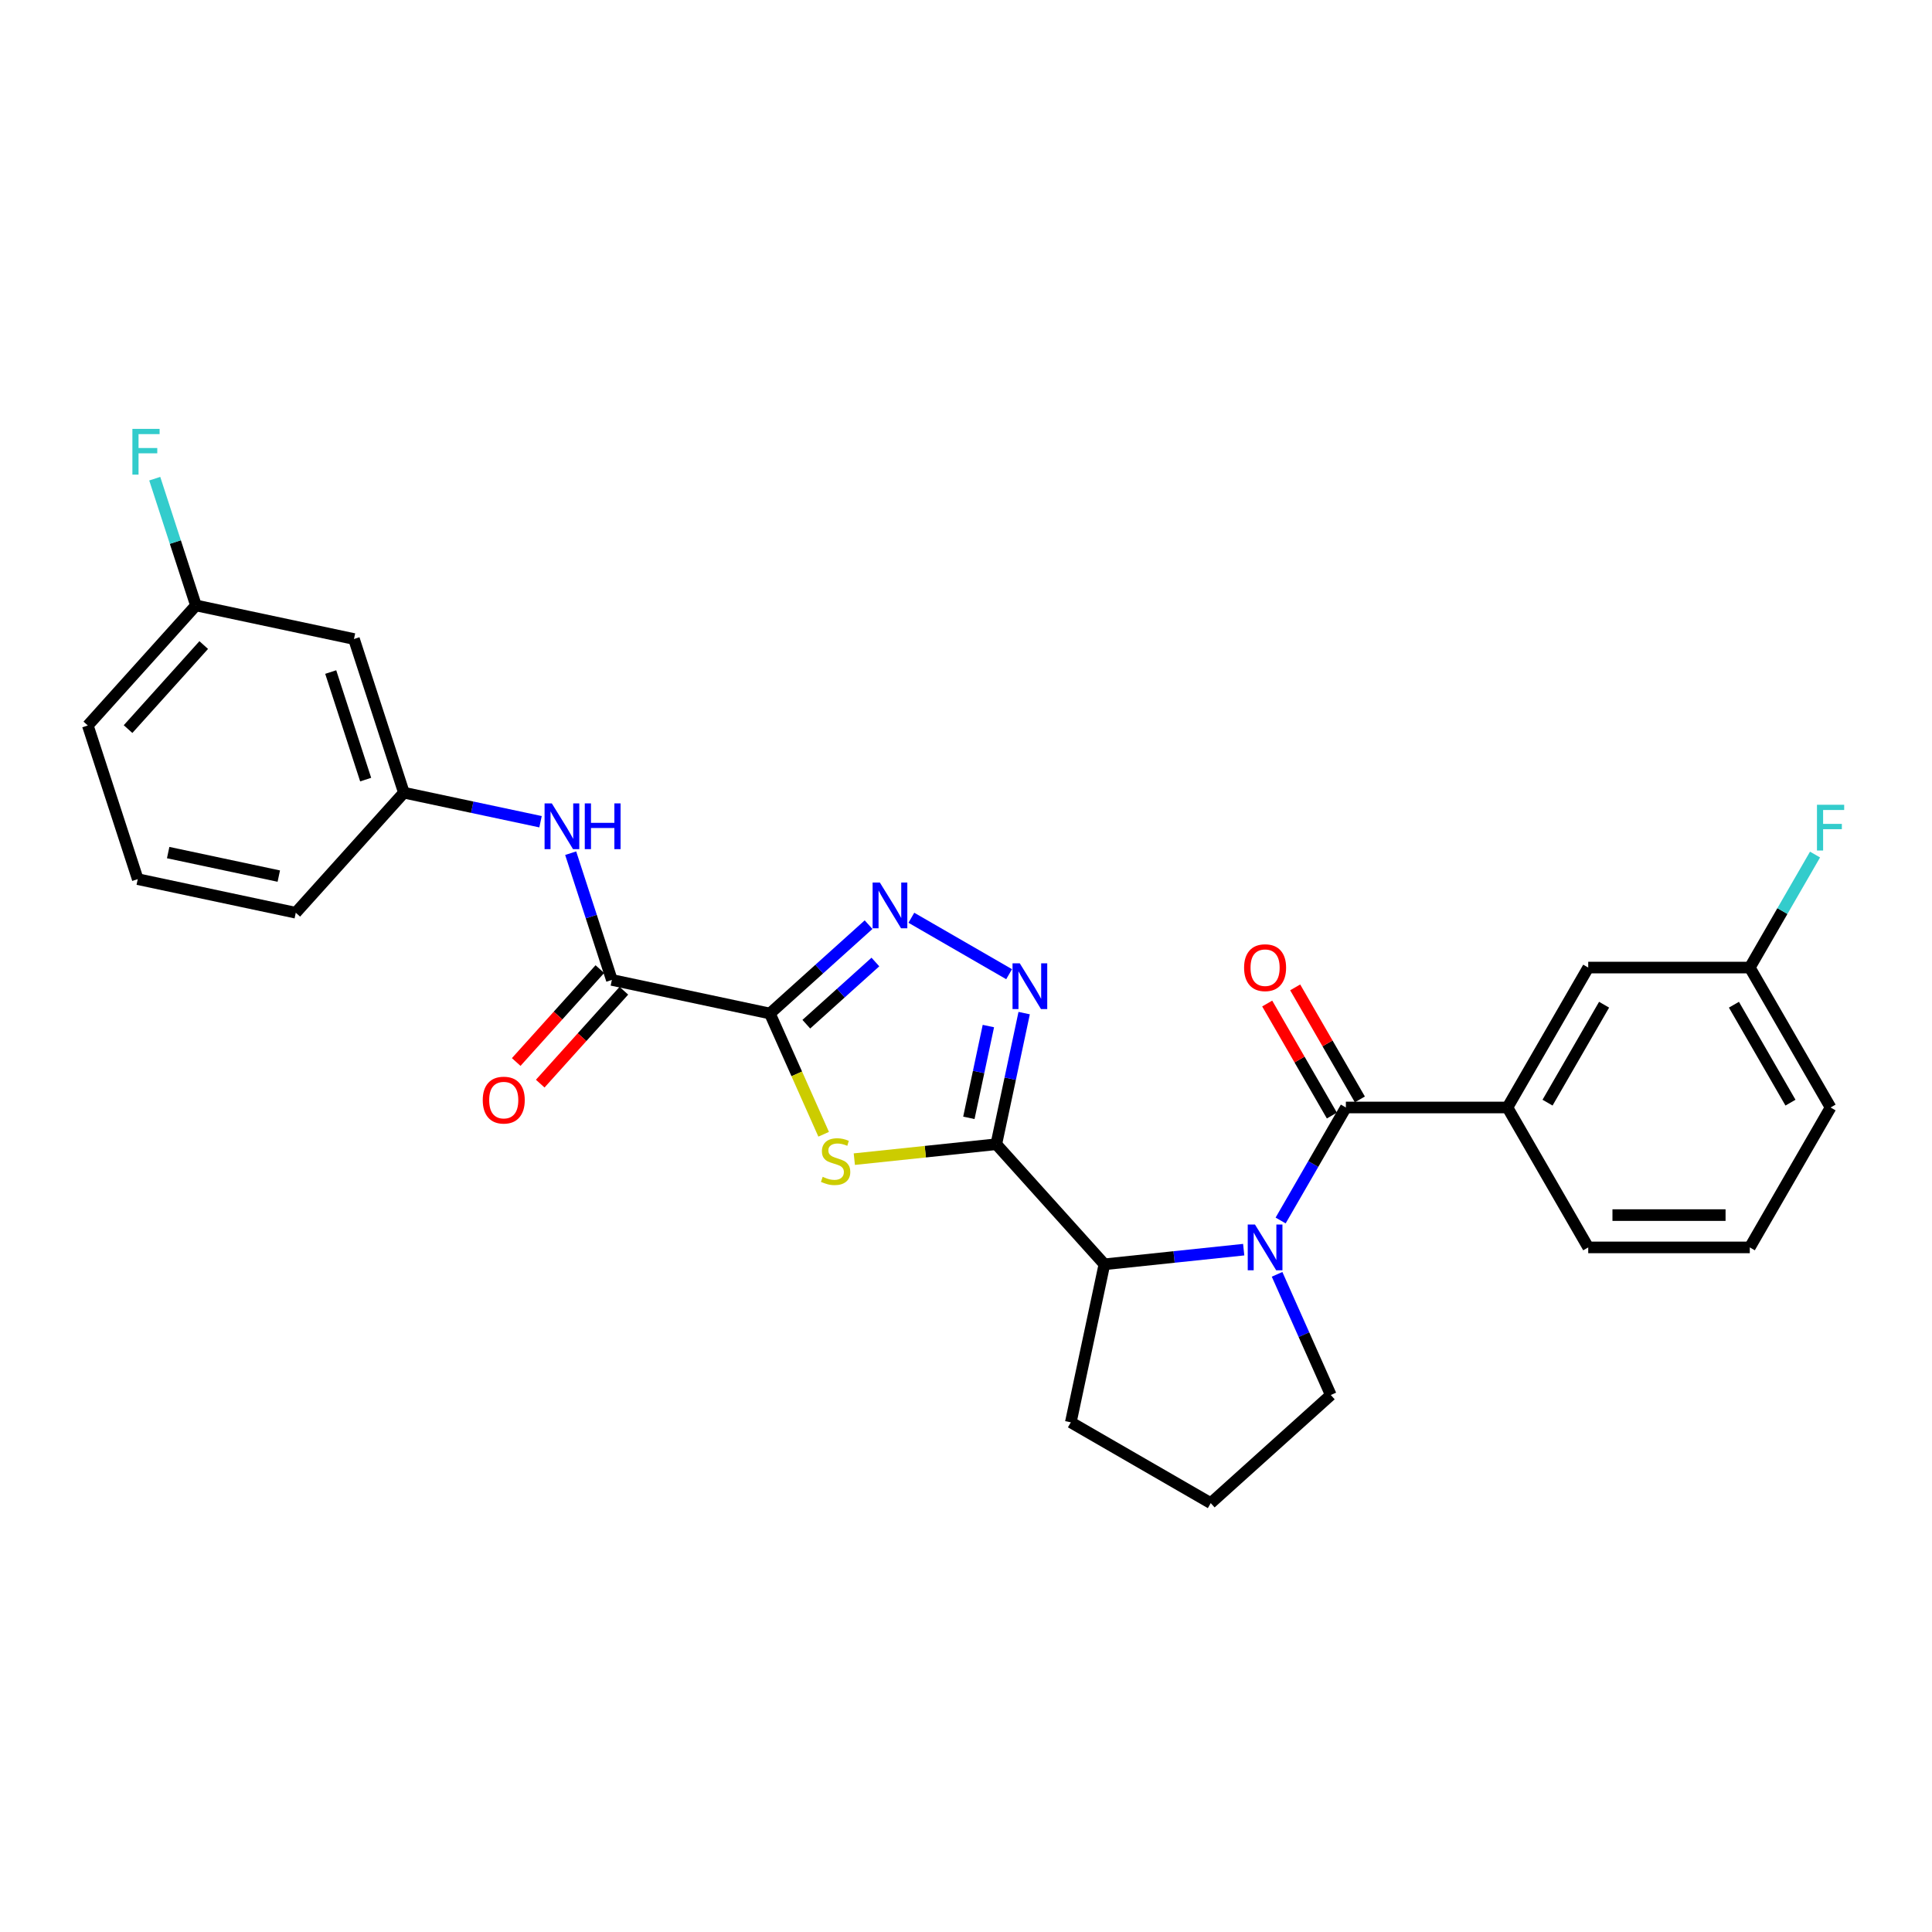 <?xml version='1.0' encoding='iso-8859-1'?>
<svg version='1.1' baseProfile='full'
              xmlns='http://www.w3.org/2000/svg'
                      xmlns:rdkit='http://www.rdkit.org/xml'
                      xmlns:xlink='http://www.w3.org/1999/xlink'
                  xml:space='preserve'
width='1000px' height='1000px' viewBox='0 0 1000 1000'>
<!-- END OF HEADER -->
<rect style='opacity:1.0;fill:#FFFFFF;stroke:none' width='1000' height='1000' x='0' y='0'> </rect>
<path class='bond-1' d='M 398.497,524.595 L 412.41,555.844' style='fill:none;fill-rule:evenodd;stroke:#000000;stroke-width:6px;stroke-linecap:butt;stroke-linejoin:miter;stroke-opacity:1' />
<path class='bond-1' d='M 412.41,555.844 L 426.323,587.093' style='fill:none;fill-rule:evenodd;stroke:#CCCC00;stroke-width:6px;stroke-linecap:butt;stroke-linejoin:miter;stroke-opacity:1' />
<path class='bond-3' d='M 398.497,524.595 L 424.035,501.601' style='fill:none;fill-rule:evenodd;stroke:#000000;stroke-width:6px;stroke-linecap:butt;stroke-linejoin:miter;stroke-opacity:1' />
<path class='bond-3' d='M 424.035,501.601 L 449.572,478.606' style='fill:none;fill-rule:evenodd;stroke:#0000FF;stroke-width:6px;stroke-linecap:butt;stroke-linejoin:miter;stroke-opacity:1' />
<path class='bond-3' d='M 417.35,530.126 L 435.226,514.03' style='fill:none;fill-rule:evenodd;stroke:#000000;stroke-width:6px;stroke-linecap:butt;stroke-linejoin:miter;stroke-opacity:1' />
<path class='bond-3' d='M 435.226,514.03 L 453.102,497.934' style='fill:none;fill-rule:evenodd;stroke:#0000FF;stroke-width:6px;stroke-linecap:butt;stroke-linejoin:miter;stroke-opacity:1' />
<path class='bond-6' d='M 398.497,524.595 L 316.697,507.208' style='fill:none;fill-rule:evenodd;stroke:#000000;stroke-width:6px;stroke-linecap:butt;stroke-linejoin:miter;stroke-opacity:1' />
<path class='bond-0' d='M 515.681,592.251 L 478.938,596.113' style='fill:none;fill-rule:evenodd;stroke:#000000;stroke-width:6px;stroke-linecap:butt;stroke-linejoin:miter;stroke-opacity:1' />
<path class='bond-0' d='M 478.938,596.113 L 442.195,599.974' style='fill:none;fill-rule:evenodd;stroke:#CCCC00;stroke-width:6px;stroke-linecap:butt;stroke-linejoin:miter;stroke-opacity:1' />
<path class='bond-7' d='M 515.681,592.251 L 571.638,654.398' style='fill:none;fill-rule:evenodd;stroke:#000000;stroke-width:6px;stroke-linecap:butt;stroke-linejoin:miter;stroke-opacity:1' />
<path class='bond-28' d='M 515.681,592.251 L 522.894,558.317' style='fill:none;fill-rule:evenodd;stroke:#000000;stroke-width:6px;stroke-linecap:butt;stroke-linejoin:miter;stroke-opacity:1' />
<path class='bond-28' d='M 522.894,558.317 L 530.106,524.383' style='fill:none;fill-rule:evenodd;stroke:#0000FF;stroke-width:6px;stroke-linecap:butt;stroke-linejoin:miter;stroke-opacity:1' />
<path class='bond-28' d='M 501.485,578.593 L 506.534,554.839' style='fill:none;fill-rule:evenodd;stroke:#000000;stroke-width:6px;stroke-linecap:butt;stroke-linejoin:miter;stroke-opacity:1' />
<path class='bond-28' d='M 506.534,554.839 L 511.583,531.086' style='fill:none;fill-rule:evenodd;stroke:#0000FF;stroke-width:6px;stroke-linecap:butt;stroke-linejoin:miter;stroke-opacity:1' />
<path class='bond-2' d='M 643.736,646.82 L 607.687,650.609' style='fill:none;fill-rule:evenodd;stroke:#0000FF;stroke-width:6px;stroke-linecap:butt;stroke-linejoin:miter;stroke-opacity:1' />
<path class='bond-2' d='M 607.687,650.609 L 571.638,654.398' style='fill:none;fill-rule:evenodd;stroke:#000000;stroke-width:6px;stroke-linecap:butt;stroke-linejoin:miter;stroke-opacity:1' />
<path class='bond-5' d='M 662.852,631.724 L 679.737,602.479' style='fill:none;fill-rule:evenodd;stroke:#0000FF;stroke-width:6px;stroke-linecap:butt;stroke-linejoin:miter;stroke-opacity:1' />
<path class='bond-5' d='M 679.737,602.479 L 696.622,573.233' style='fill:none;fill-rule:evenodd;stroke:#000000;stroke-width:6px;stroke-linecap:butt;stroke-linejoin:miter;stroke-opacity:1' />
<path class='bond-15' d='M 661.011,659.589 L 674.917,690.822' style='fill:none;fill-rule:evenodd;stroke:#0000FF;stroke-width:6px;stroke-linecap:butt;stroke-linejoin:miter;stroke-opacity:1' />
<path class='bond-15' d='M 674.917,690.822 L 688.822,722.054' style='fill:none;fill-rule:evenodd;stroke:#000000;stroke-width:6px;stroke-linecap:butt;stroke-linejoin:miter;stroke-opacity:1' />
<path class='bond-4' d='M 471.717,475.03 L 522.315,504.243' style='fill:none;fill-rule:evenodd;stroke:#0000FF;stroke-width:6px;stroke-linecap:butt;stroke-linejoin:miter;stroke-opacity:1' />
<path class='bond-8' d='M 696.622,573.233 L 780.249,573.233' style='fill:none;fill-rule:evenodd;stroke:#000000;stroke-width:6px;stroke-linecap:butt;stroke-linejoin:miter;stroke-opacity:1' />
<path class='bond-10' d='M 703.864,569.052 L 687.124,540.057' style='fill:none;fill-rule:evenodd;stroke:#000000;stroke-width:6px;stroke-linecap:butt;stroke-linejoin:miter;stroke-opacity:1' />
<path class='bond-10' d='M 687.124,540.057 L 670.384,511.062' style='fill:none;fill-rule:evenodd;stroke:#FF0000;stroke-width:6px;stroke-linecap:butt;stroke-linejoin:miter;stroke-opacity:1' />
<path class='bond-10' d='M 689.379,577.414 L 672.639,548.42' style='fill:none;fill-rule:evenodd;stroke:#000000;stroke-width:6px;stroke-linecap:butt;stroke-linejoin:miter;stroke-opacity:1' />
<path class='bond-10' d='M 672.639,548.42 L 655.899,519.425' style='fill:none;fill-rule:evenodd;stroke:#FF0000;stroke-width:6px;stroke-linecap:butt;stroke-linejoin:miter;stroke-opacity:1' />
<path class='bond-9' d='M 316.697,507.208 L 306.039,474.406' style='fill:none;fill-rule:evenodd;stroke:#000000;stroke-width:6px;stroke-linecap:butt;stroke-linejoin:miter;stroke-opacity:1' />
<path class='bond-9' d='M 306.039,474.406 L 295.382,441.605' style='fill:none;fill-rule:evenodd;stroke:#0000FF;stroke-width:6px;stroke-linecap:butt;stroke-linejoin:miter;stroke-opacity:1' />
<path class='bond-12' d='M 310.482,501.612 L 288.836,525.652' style='fill:none;fill-rule:evenodd;stroke:#000000;stroke-width:6px;stroke-linecap:butt;stroke-linejoin:miter;stroke-opacity:1' />
<path class='bond-12' d='M 288.836,525.652 L 267.19,549.693' style='fill:none;fill-rule:evenodd;stroke:#FF0000;stroke-width:6px;stroke-linecap:butt;stroke-linejoin:miter;stroke-opacity:1' />
<path class='bond-12' d='M 322.912,512.803 L 301.265,536.844' style='fill:none;fill-rule:evenodd;stroke:#000000;stroke-width:6px;stroke-linecap:butt;stroke-linejoin:miter;stroke-opacity:1' />
<path class='bond-12' d='M 301.265,536.844 L 279.619,560.884' style='fill:none;fill-rule:evenodd;stroke:#FF0000;stroke-width:6px;stroke-linecap:butt;stroke-linejoin:miter;stroke-opacity:1' />
<path class='bond-20' d='M 571.638,654.398 L 554.251,736.198' style='fill:none;fill-rule:evenodd;stroke:#000000;stroke-width:6px;stroke-linecap:butt;stroke-linejoin:miter;stroke-opacity:1' />
<path class='bond-13' d='M 780.249,573.233 L 822.063,500.81' style='fill:none;fill-rule:evenodd;stroke:#000000;stroke-width:6px;stroke-linecap:butt;stroke-linejoin:miter;stroke-opacity:1' />
<path class='bond-13' d='M 801.006,570.732 L 830.275,520.036' style='fill:none;fill-rule:evenodd;stroke:#000000;stroke-width:6px;stroke-linecap:butt;stroke-linejoin:miter;stroke-opacity:1' />
<path class='bond-21' d='M 780.249,573.233 L 822.063,645.657' style='fill:none;fill-rule:evenodd;stroke:#000000;stroke-width:6px;stroke-linecap:butt;stroke-linejoin:miter;stroke-opacity:1' />
<path class='bond-11' d='M 279.782,425.32 L 244.418,417.803' style='fill:none;fill-rule:evenodd;stroke:#0000FF;stroke-width:6px;stroke-linecap:butt;stroke-linejoin:miter;stroke-opacity:1' />
<path class='bond-11' d='M 244.418,417.803 L 209.055,410.286' style='fill:none;fill-rule:evenodd;stroke:#000000;stroke-width:6px;stroke-linecap:butt;stroke-linejoin:miter;stroke-opacity:1' />
<path class='bond-14' d='M 209.055,410.286 L 183.212,330.751' style='fill:none;fill-rule:evenodd;stroke:#000000;stroke-width:6px;stroke-linecap:butt;stroke-linejoin:miter;stroke-opacity:1' />
<path class='bond-14' d='M 189.271,403.524 L 171.182,347.85' style='fill:none;fill-rule:evenodd;stroke:#000000;stroke-width:6px;stroke-linecap:butt;stroke-linejoin:miter;stroke-opacity:1' />
<path class='bond-25' d='M 209.055,410.286 L 153.097,472.433' style='fill:none;fill-rule:evenodd;stroke:#000000;stroke-width:6px;stroke-linecap:butt;stroke-linejoin:miter;stroke-opacity:1' />
<path class='bond-17' d='M 822.063,500.81 L 905.69,500.81' style='fill:none;fill-rule:evenodd;stroke:#000000;stroke-width:6px;stroke-linecap:butt;stroke-linejoin:miter;stroke-opacity:1' />
<path class='bond-16' d='M 183.212,330.751 L 101.412,313.364' style='fill:none;fill-rule:evenodd;stroke:#000000;stroke-width:6px;stroke-linecap:butt;stroke-linejoin:miter;stroke-opacity:1' />
<path class='bond-29' d='M 688.822,722.054 L 626.675,778.012' style='fill:none;fill-rule:evenodd;stroke:#000000;stroke-width:6px;stroke-linecap:butt;stroke-linejoin:miter;stroke-opacity:1' />
<path class='bond-18' d='M 101.412,313.364 L 90.754,280.563' style='fill:none;fill-rule:evenodd;stroke:#000000;stroke-width:6px;stroke-linecap:butt;stroke-linejoin:miter;stroke-opacity:1' />
<path class='bond-18' d='M 90.754,280.563 L 80.097,247.762' style='fill:none;fill-rule:evenodd;stroke:#33CCCC;stroke-width:6px;stroke-linecap:butt;stroke-linejoin:miter;stroke-opacity:1' />
<path class='bond-30' d='M 101.412,313.364 L 45.455,375.512' style='fill:none;fill-rule:evenodd;stroke:#000000;stroke-width:6px;stroke-linecap:butt;stroke-linejoin:miter;stroke-opacity:1' />
<path class='bond-30' d='M 105.448,333.878 L 66.278,377.381' style='fill:none;fill-rule:evenodd;stroke:#000000;stroke-width:6px;stroke-linecap:butt;stroke-linejoin:miter;stroke-opacity:1' />
<path class='bond-19' d='M 905.69,500.81 L 922.575,471.564' style='fill:none;fill-rule:evenodd;stroke:#000000;stroke-width:6px;stroke-linecap:butt;stroke-linejoin:miter;stroke-opacity:1' />
<path class='bond-19' d='M 922.575,471.564 L 939.46,442.318' style='fill:none;fill-rule:evenodd;stroke:#33CCCC;stroke-width:6px;stroke-linecap:butt;stroke-linejoin:miter;stroke-opacity:1' />
<path class='bond-31' d='M 905.69,500.81 L 947.504,573.233' style='fill:none;fill-rule:evenodd;stroke:#000000;stroke-width:6px;stroke-linecap:butt;stroke-linejoin:miter;stroke-opacity:1' />
<path class='bond-31' d='M 897.478,520.036 L 926.747,570.732' style='fill:none;fill-rule:evenodd;stroke:#000000;stroke-width:6px;stroke-linecap:butt;stroke-linejoin:miter;stroke-opacity:1' />
<path class='bond-22' d='M 554.251,736.198 L 626.675,778.012' style='fill:none;fill-rule:evenodd;stroke:#000000;stroke-width:6px;stroke-linecap:butt;stroke-linejoin:miter;stroke-opacity:1' />
<path class='bond-23' d='M 822.063,645.657 L 905.69,645.657' style='fill:none;fill-rule:evenodd;stroke:#000000;stroke-width:6px;stroke-linecap:butt;stroke-linejoin:miter;stroke-opacity:1' />
<path class='bond-23' d='M 834.607,628.931 L 893.146,628.931' style='fill:none;fill-rule:evenodd;stroke:#000000;stroke-width:6px;stroke-linecap:butt;stroke-linejoin:miter;stroke-opacity:1' />
<path class='bond-27' d='M 905.69,645.657 L 947.504,573.233' style='fill:none;fill-rule:evenodd;stroke:#000000;stroke-width:6px;stroke-linecap:butt;stroke-linejoin:miter;stroke-opacity:1' />
<path class='bond-24' d='M 71.297,455.046 L 153.097,472.433' style='fill:none;fill-rule:evenodd;stroke:#000000;stroke-width:6px;stroke-linecap:butt;stroke-linejoin:miter;stroke-opacity:1' />
<path class='bond-24' d='M 87.044,441.294 L 144.304,453.465' style='fill:none;fill-rule:evenodd;stroke:#000000;stroke-width:6px;stroke-linecap:butt;stroke-linejoin:miter;stroke-opacity:1' />
<path class='bond-26' d='M 71.297,455.046 L 45.455,375.512' style='fill:none;fill-rule:evenodd;stroke:#000000;stroke-width:6px;stroke-linecap:butt;stroke-linejoin:miter;stroke-opacity:1' />
<path  class='atom-2' d='M 425.821 609.121
Q 426.089 609.221, 427.193 609.689
Q 428.297 610.158, 429.501 610.459
Q 430.738 610.726, 431.943 610.726
Q 434.184 610.726, 435.488 609.656
Q 436.793 608.552, 436.793 606.645
Q 436.793 605.341, 436.124 604.538
Q 435.488 603.735, 434.485 603.3
Q 433.481 602.865, 431.809 602.364
Q 429.701 601.728, 428.43 601.126
Q 427.193 600.524, 426.289 599.253
Q 425.42 597.982, 425.42 595.841
Q 425.42 592.864, 427.427 591.024
Q 429.467 589.184, 433.481 589.184
Q 436.224 589.184, 439.335 590.489
L 438.566 593.064
Q 435.723 591.893, 433.582 591.893
Q 431.274 591.893, 430.003 592.864
Q 428.731 593.8, 428.765 595.439
Q 428.765 596.71, 429.4 597.48
Q 430.069 598.249, 431.006 598.684
Q 431.976 599.119, 433.582 599.621
Q 435.723 600.29, 436.994 600.959
Q 438.265 601.628, 439.168 602.999
Q 440.105 604.337, 440.105 606.645
Q 440.105 609.924, 437.897 611.696
Q 435.723 613.436, 432.076 613.436
Q 429.969 613.436, 428.363 612.968
Q 426.791 612.533, 424.918 611.763
L 425.821 609.121
' fill='#CCCC00'/>
<path  class='atom-3' d='M 649.573 633.815
L 657.333 646.359
Q 658.103 647.597, 659.34 649.838
Q 660.578 652.079, 660.645 652.213
L 660.645 633.815
L 663.789 633.815
L 663.789 657.498
L 660.545 657.498
L 652.215 643.783
Q 651.245 642.178, 650.208 640.338
Q 649.205 638.498, 648.904 637.929
L 648.904 657.498
L 645.826 657.498
L 645.826 633.815
L 649.573 633.815
' fill='#0000FF'/>
<path  class='atom-4' d='M 455.409 456.795
L 463.17 469.339
Q 463.939 470.577, 465.177 472.818
Q 466.415 475.06, 466.482 475.193
L 466.482 456.795
L 469.626 456.795
L 469.626 480.479
L 466.381 480.479
L 458.052 466.764
Q 457.082 465.158, 456.045 463.318
Q 455.041 461.478, 454.74 460.91
L 454.74 480.479
L 451.663 480.479
L 451.663 456.795
L 455.409 456.795
' fill='#0000FF'/>
<path  class='atom-5' d='M 527.833 498.609
L 535.593 511.153
Q 536.363 512.391, 537.6 514.632
Q 538.838 516.873, 538.905 517.007
L 538.905 498.609
L 542.049 498.609
L 542.049 522.292
L 538.805 522.292
L 530.475 508.577
Q 529.505 506.972, 528.468 505.132
Q 527.465 503.292, 527.164 502.723
L 527.164 522.292
L 524.086 522.292
L 524.086 498.609
L 527.833 498.609
' fill='#0000FF'/>
<path  class='atom-10' d='M 285.62 415.831
L 293.38 428.376
Q 294.15 429.613, 295.387 431.854
Q 296.625 434.096, 296.692 434.229
L 296.692 415.831
L 299.836 415.831
L 299.836 439.515
L 296.591 439.515
L 288.262 425.8
Q 287.292 424.194, 286.255 422.354
Q 285.252 420.515, 284.951 419.946
L 284.951 439.515
L 281.873 439.515
L 281.873 415.831
L 285.62 415.831
' fill='#0000FF'/>
<path  class='atom-10' d='M 302.68 415.831
L 305.891 415.831
L 305.891 425.9
L 318 425.9
L 318 415.831
L 321.211 415.831
L 321.211 439.515
L 318 439.515
L 318 428.576
L 305.891 428.576
L 305.891 439.515
L 302.68 439.515
L 302.68 415.831
' fill='#0000FF'/>
<path  class='atom-11' d='M 643.936 500.876
Q 643.936 495.19, 646.746 492.012
Q 649.556 488.834, 654.808 488.834
Q 660.06 488.834, 662.869 492.012
Q 665.679 495.19, 665.679 500.876
Q 665.679 506.63, 662.836 509.908
Q 659.993 513.153, 654.808 513.153
Q 649.589 513.153, 646.746 509.908
Q 643.936 506.663, 643.936 500.876
M 654.808 510.477
Q 658.421 510.477, 660.361 508.068
Q 662.334 505.626, 662.334 500.876
Q 662.334 496.227, 660.361 493.885
Q 658.421 491.51, 654.808 491.51
Q 651.195 491.51, 649.221 493.852
Q 647.281 496.193, 647.281 500.876
Q 647.281 505.66, 649.221 508.068
Q 651.195 510.477, 654.808 510.477
' fill='#FF0000'/>
<path  class='atom-13' d='M 249.868 569.422
Q 249.868 563.735, 252.678 560.557
Q 255.487 557.379, 260.739 557.379
Q 265.991 557.379, 268.801 560.557
Q 271.611 563.735, 271.611 569.422
Q 271.611 575.175, 268.767 578.454
Q 265.924 581.698, 260.739 581.698
Q 255.521 581.698, 252.678 578.454
Q 249.868 575.209, 249.868 569.422
M 260.739 579.022
Q 264.352 579.022, 266.292 576.614
Q 268.266 574.172, 268.266 569.422
Q 268.266 564.772, 266.292 562.43
Q 264.352 560.055, 260.739 560.055
Q 257.127 560.055, 255.153 562.397
Q 253.213 564.739, 253.213 569.422
Q 253.213 574.205, 255.153 576.614
Q 257.127 579.022, 260.739 579.022
' fill='#FF0000'/>
<path  class='atom-19' d='M 68.528 221.988
L 82.611 221.988
L 82.611 224.698
L 71.706 224.698
L 71.706 231.89
L 81.407 231.89
L 81.407 234.633
L 71.706 234.633
L 71.706 245.671
L 68.528 245.671
L 68.528 221.988
' fill='#33CCCC'/>
<path  class='atom-20' d='M 940.463 416.544
L 954.545 416.544
L 954.545 419.254
L 943.64 419.254
L 943.64 426.446
L 953.341 426.446
L 953.341 429.189
L 943.64 429.189
L 943.64 440.228
L 940.463 440.228
L 940.463 416.544
' fill='#33CCCC'/>
</svg>
